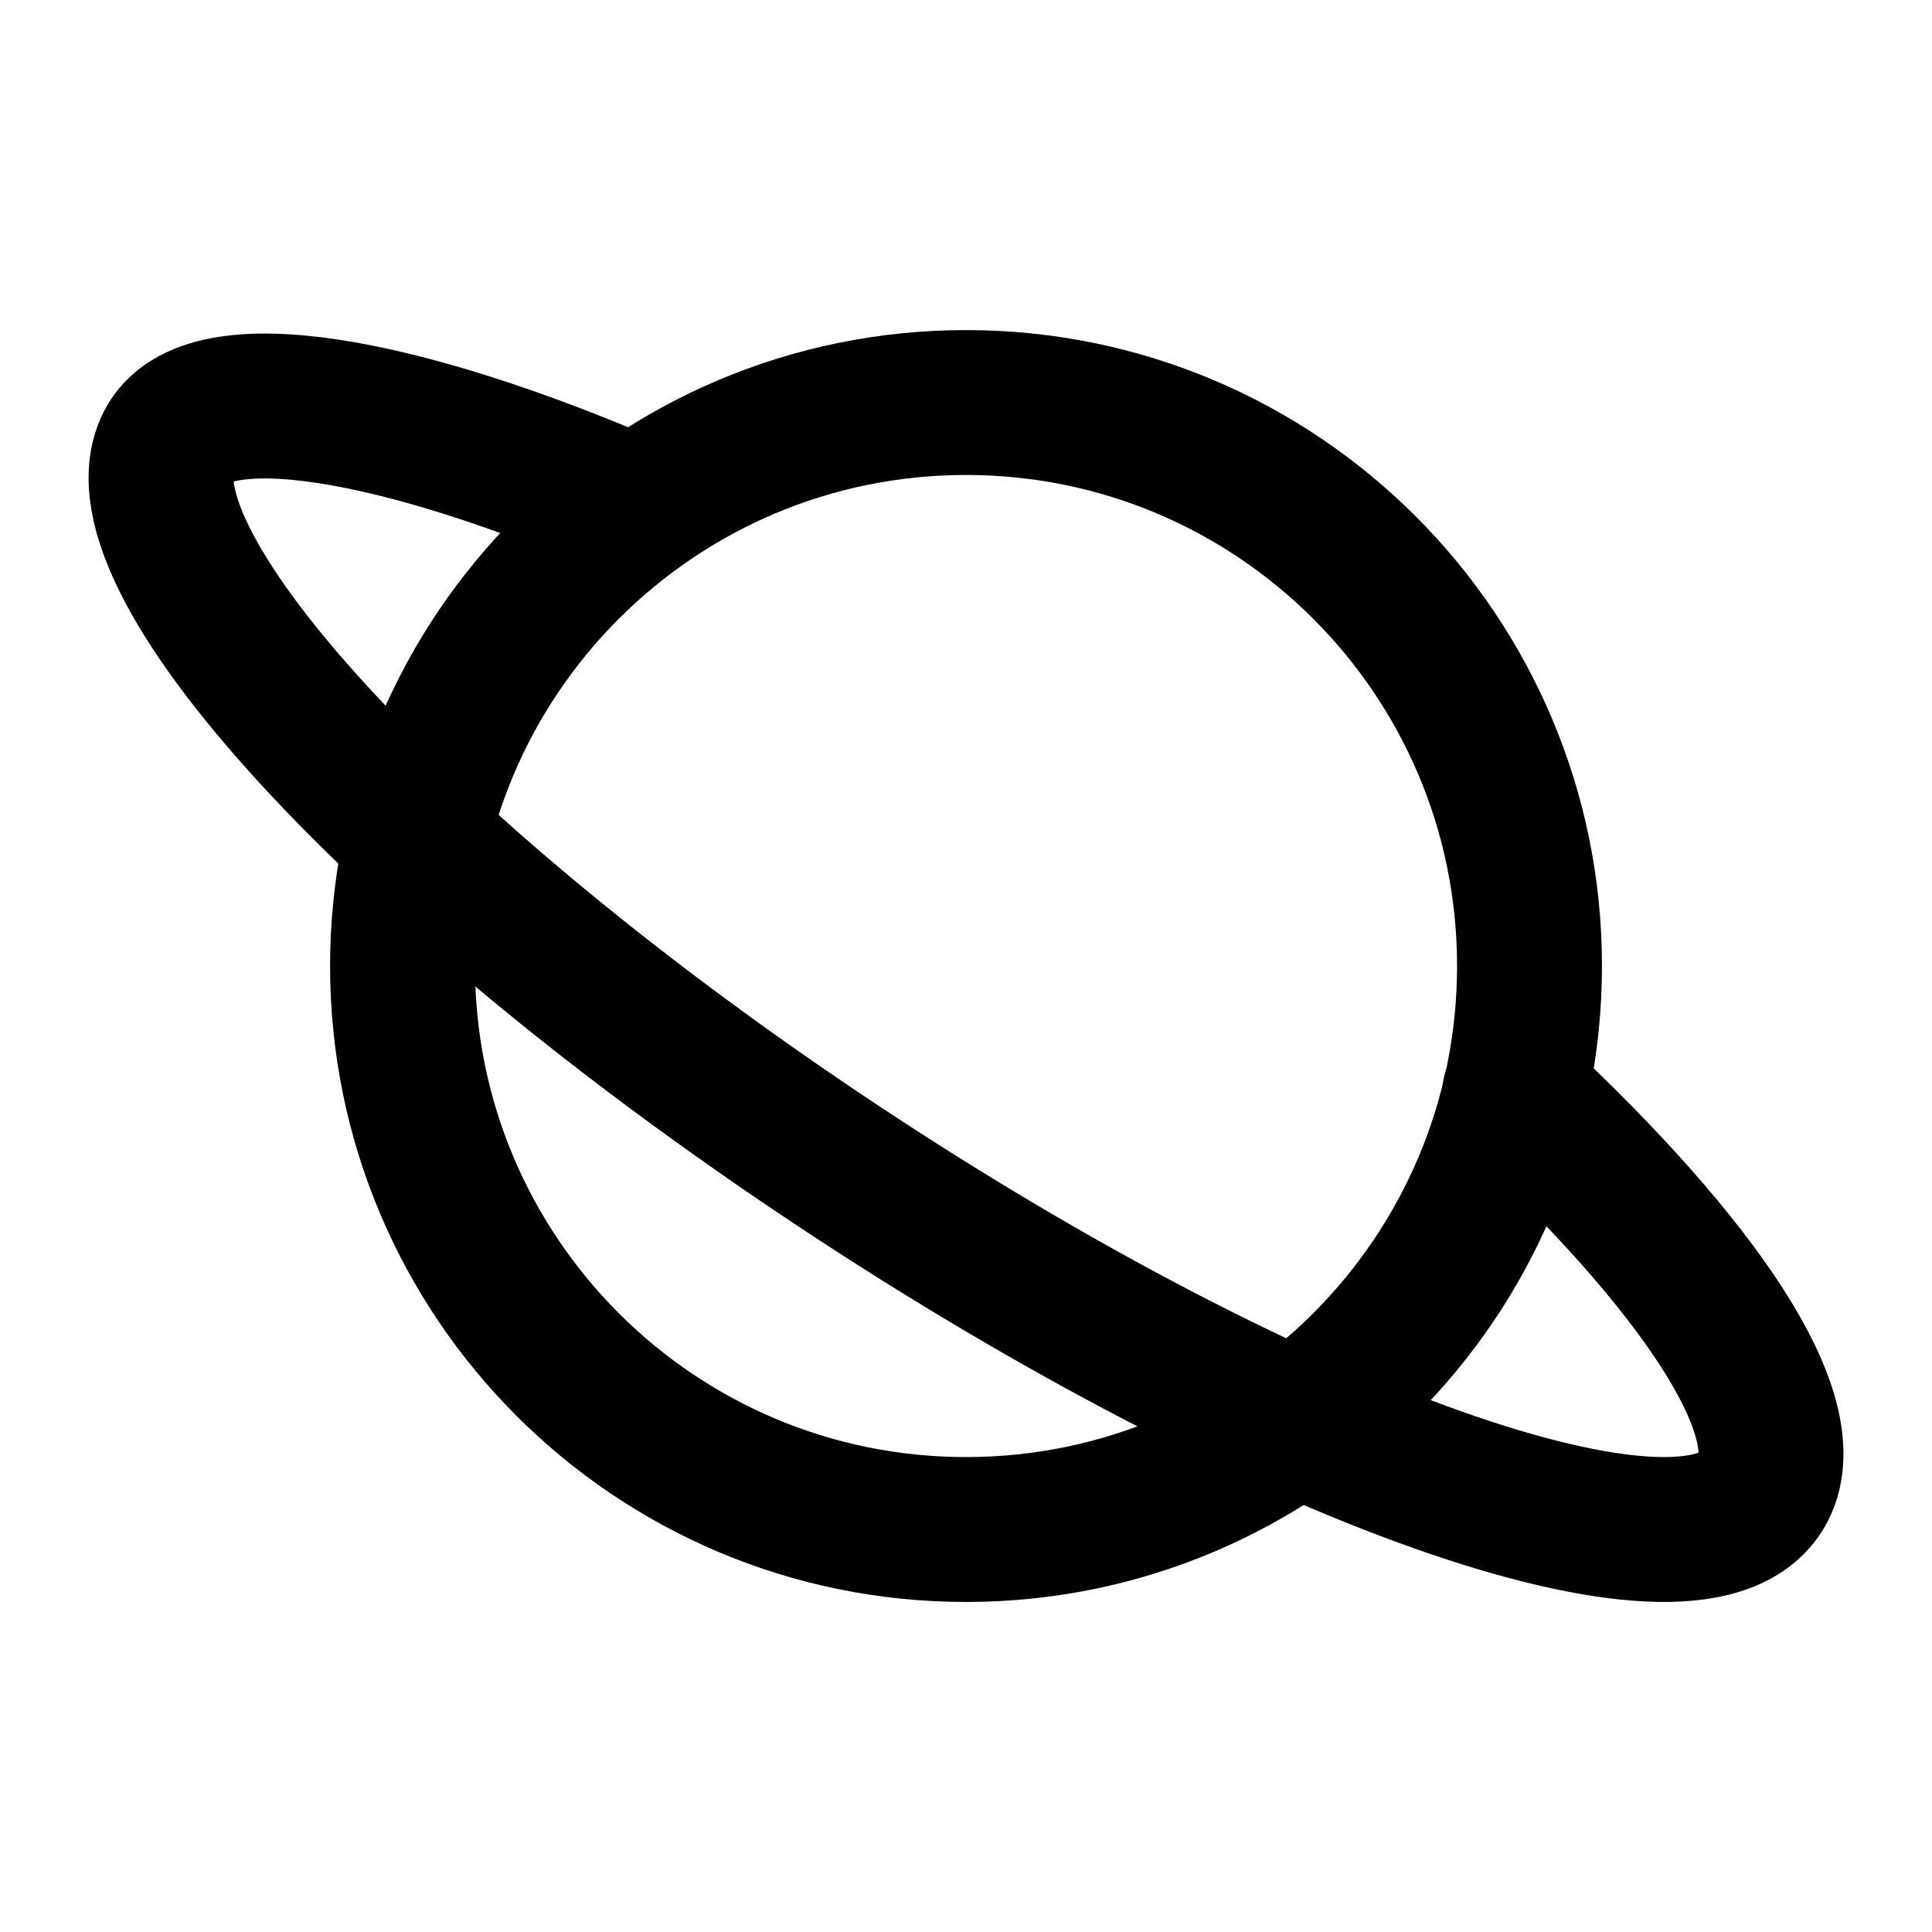 <?xml version="1.0" encoding="UTF-8"?> <svg xmlns="http://www.w3.org/2000/svg" width="40" height="40" viewBox="0 0 40 40" fill="none"> <path d="M31.36 22.633C35.18 26.197 37.27 29.3 36.513 30.8C35.272 33.233 26.875 30.368 17.755 24.403C8.638 18.438 2.248 11.63 3.488 9.198C4.262 7.682 8.365 8.458 13.16 10.54" stroke="black" stroke-width="3" stroke-linecap="round" stroke-linejoin="round"></path> <path d="M20 31.667C26.444 31.667 31.667 26.444 31.667 20C31.667 13.557 26.444 8.334 20 8.334C13.557 8.334 8.334 13.557 8.334 20C8.334 26.444 13.557 31.667 20 31.667Z" stroke="black" stroke-width="3" stroke-linecap="round" stroke-linejoin="round"></path> </svg> 